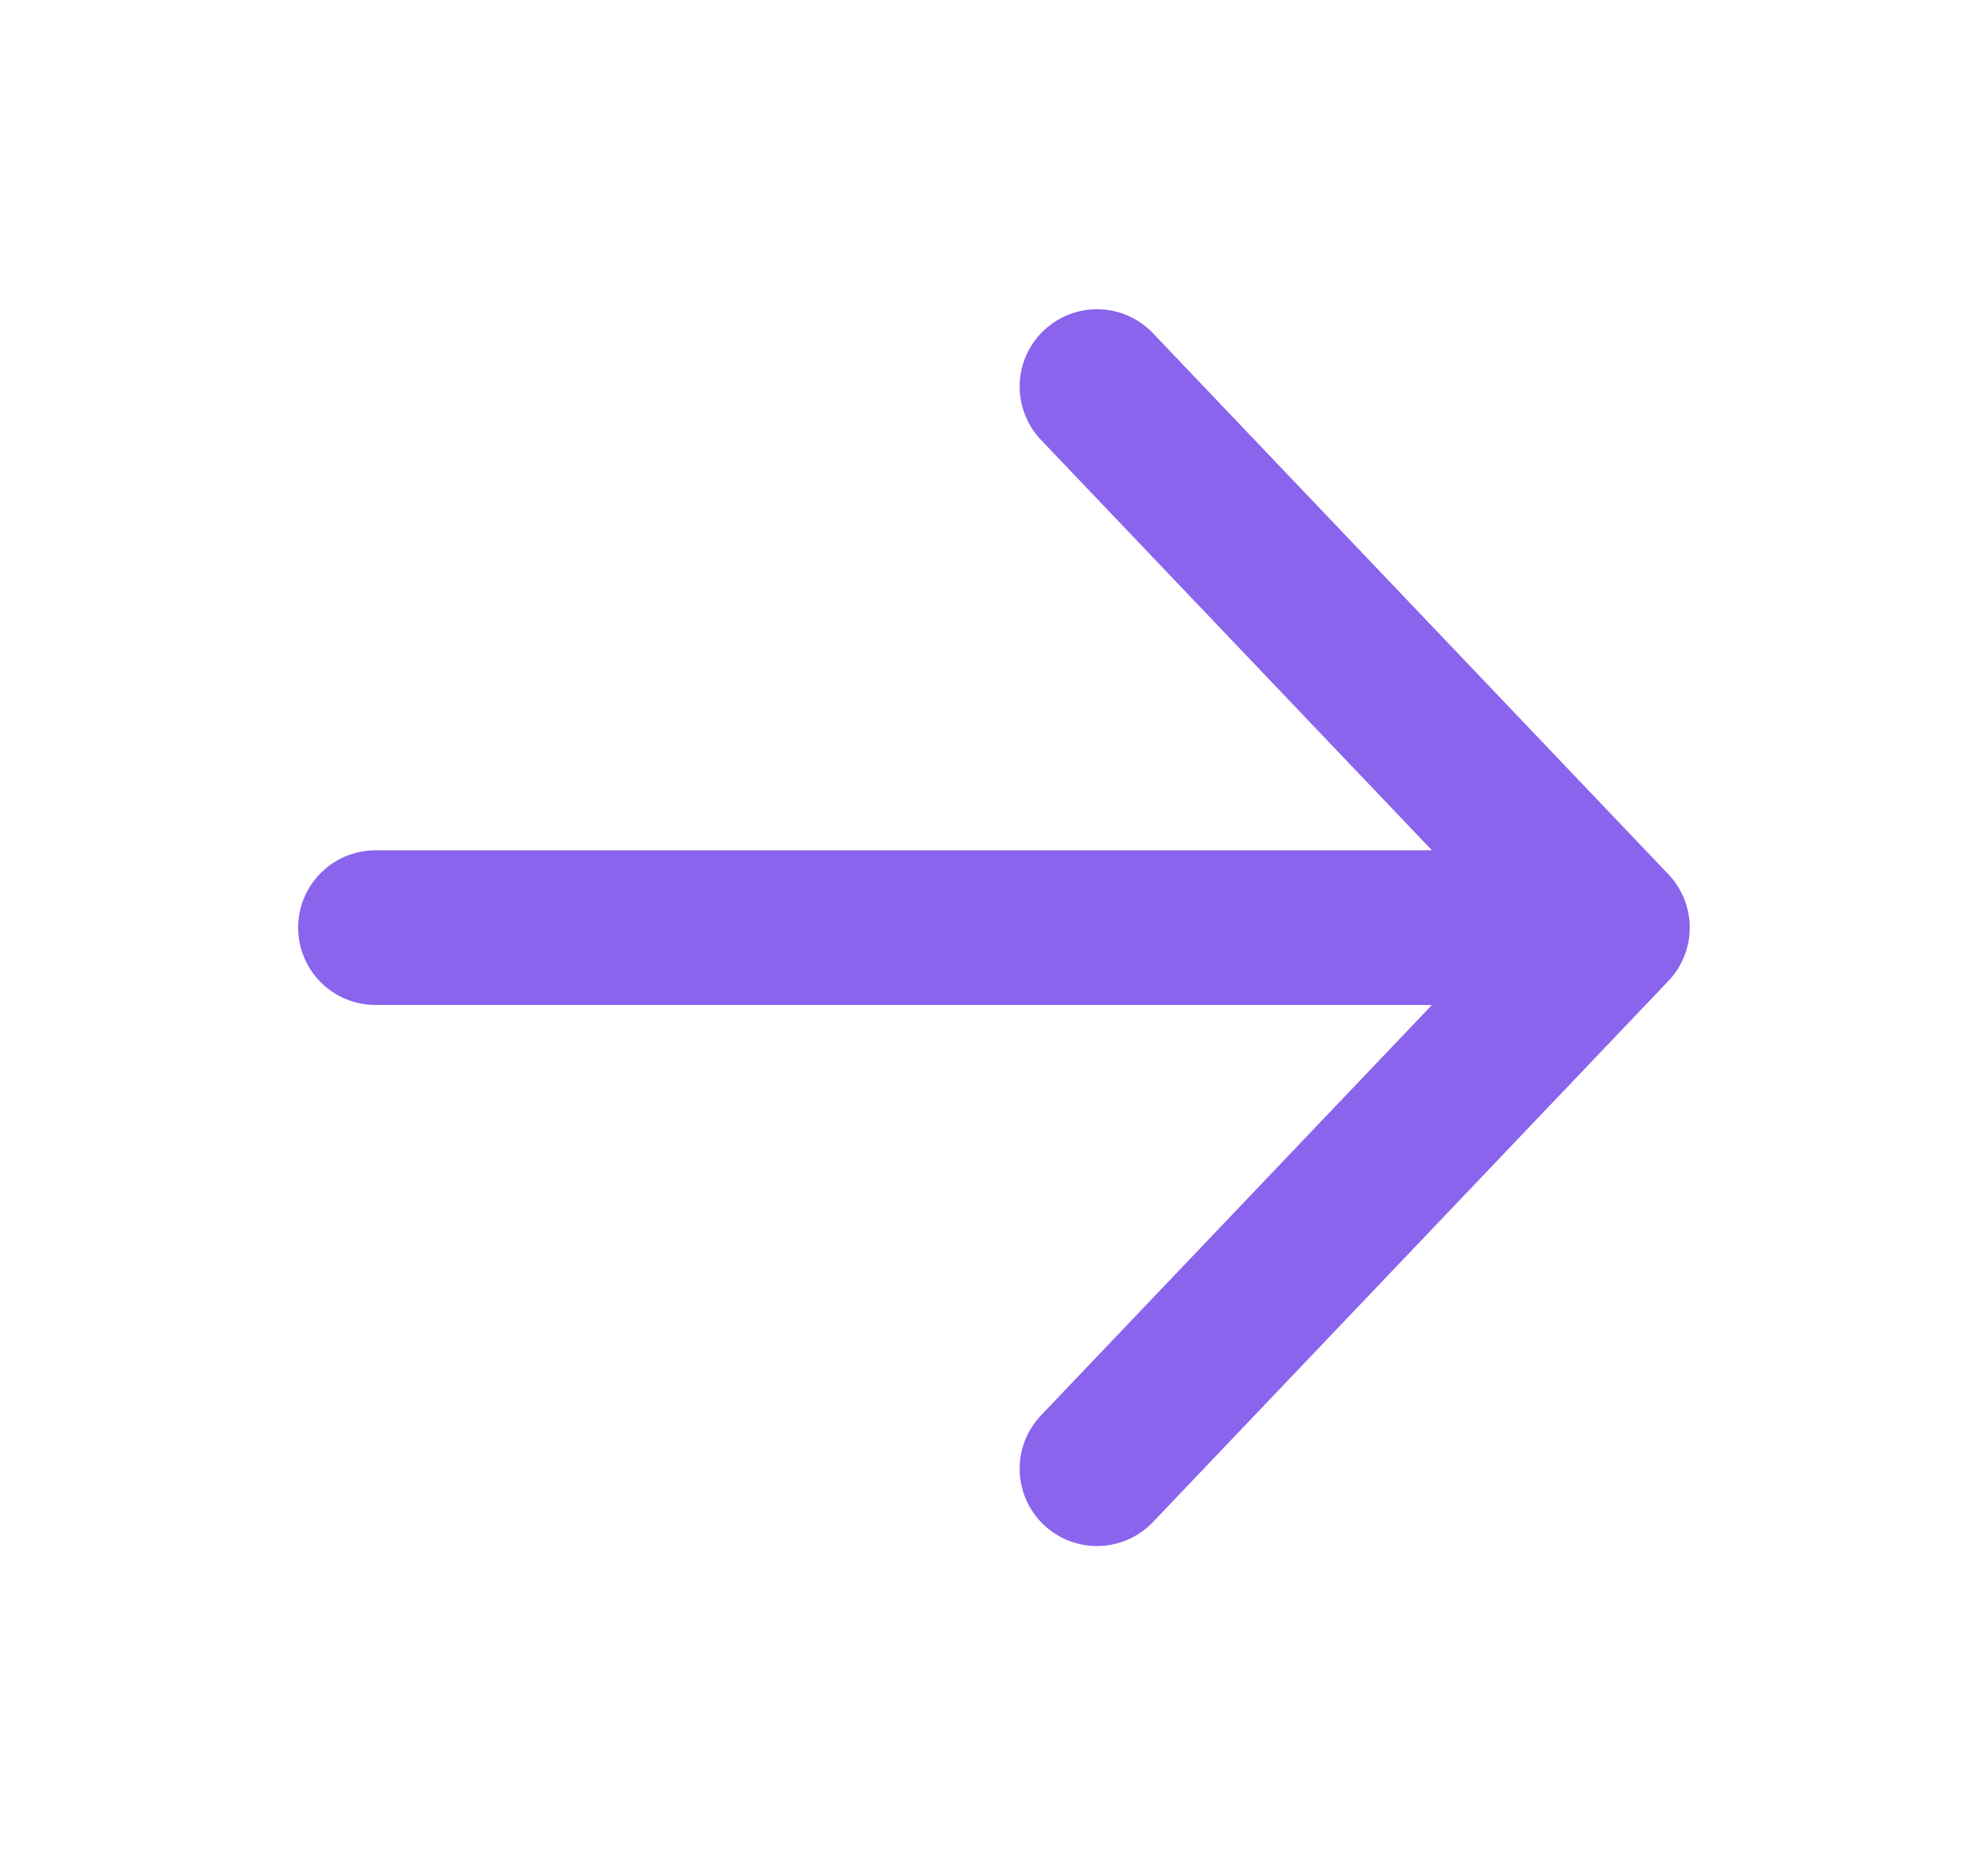<svg width="15" height="14" viewBox="0 0 15 14" fill="none" xmlns="http://www.w3.org/2000/svg">
<path d="M8.277 2.917L12.166 7M12.166 7L8.277 11.083M12.166 7L2.833 7" stroke="#8B64ED" stroke-width="1.167" stroke-linecap="round" stroke-linejoin="round"/>
</svg>

